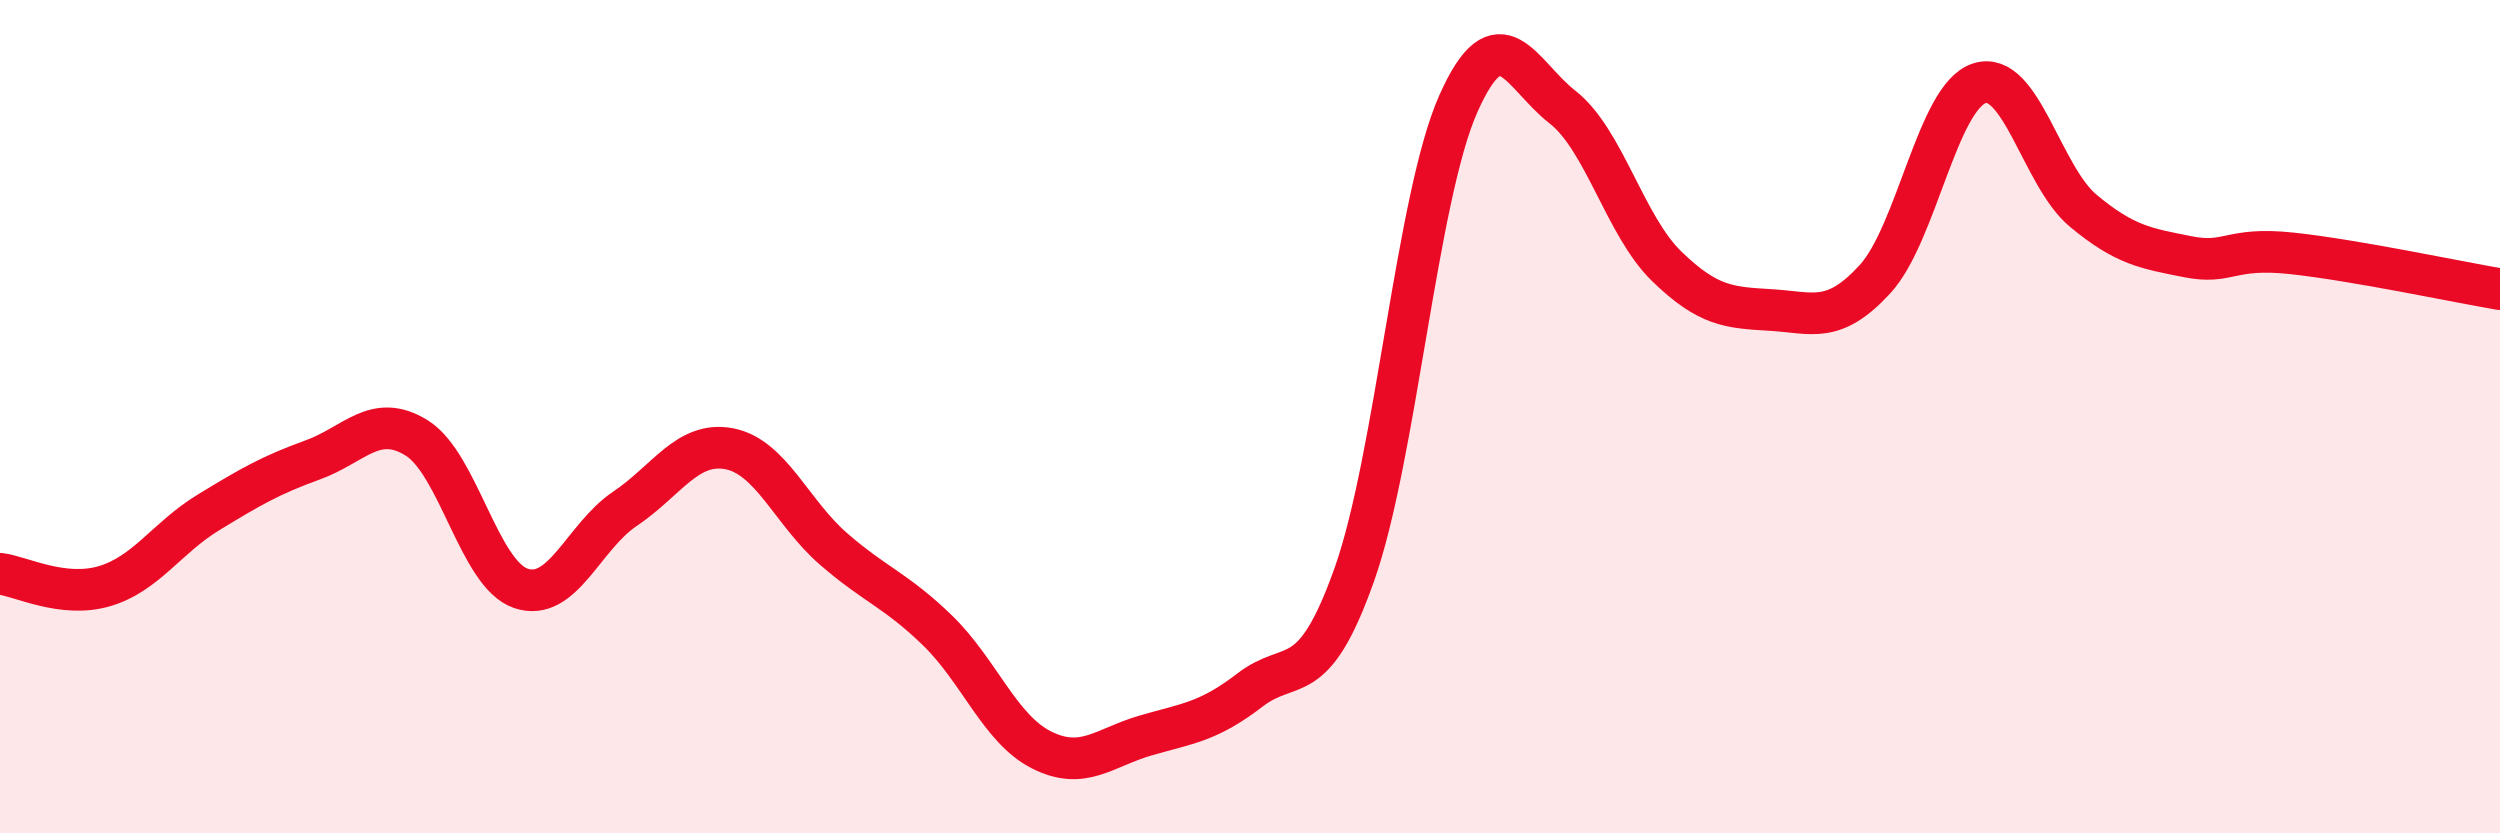 
    <svg width="60" height="20" viewBox="0 0 60 20" xmlns="http://www.w3.org/2000/svg">
      <path
        d="M 0,13.77 C 0.5,13.83 1.5,14.36 2.5,14.07 C 3.5,13.78 4,12.91 5,12.3 C 6,11.69 6.5,11.4 7.5,11.04 C 8.5,10.68 9,9.89 10,10.51 C 11,11.13 11.5,13.78 12.5,14.12 C 13.5,14.46 14,12.88 15,12.21 C 16,11.54 16.5,10.58 17.5,10.77 C 18.5,10.96 19,12.3 20,13.17 C 21,14.04 21.5,14.16 22.5,15.13 C 23.5,16.1 24,17.5 25,18 C 26,18.5 26.5,17.94 27.5,17.65 C 28.5,17.36 29,17.33 30,16.56 C 31,15.79 31.5,16.61 32.5,13.8 C 33.5,10.99 34,4.74 35,2.49 C 36,0.24 36.5,1.79 37.5,2.57 C 38.5,3.35 39,5.42 40,6.39 C 41,7.36 41.5,7.38 42.5,7.44 C 43.5,7.5 44,7.79 45,6.7 C 46,5.61 46.5,2.33 47.5,2 C 48.5,1.67 49,4.23 50,5.06 C 51,5.89 51.5,5.96 52.5,6.16 C 53.5,6.36 53.5,5.92 55,6.08 C 56.5,6.24 59,6.77 60,6.94L60 20L0 20Z"
        fill="#EB0A25"
        opacity="0.1"
        stroke-linecap="round"
        stroke-linejoin="round"
      />
      <path
        d="M 0,13.77 C 0.5,13.83 1.5,14.36 2.5,14.07 C 3.5,13.78 4,12.91 5,12.3 C 6,11.69 6.5,11.4 7.5,11.04 C 8.5,10.68 9,9.89 10,10.51 C 11,11.13 11.5,13.78 12.5,14.12 C 13.5,14.46 14,12.88 15,12.21 C 16,11.54 16.5,10.58 17.5,10.77 C 18.5,10.96 19,12.3 20,13.17 C 21,14.04 21.5,14.16 22.5,15.13 C 23.5,16.1 24,17.5 25,18 C 26,18.5 26.5,17.94 27.5,17.65 C 28.5,17.36 29,17.33 30,16.56 C 31,15.79 31.5,16.61 32.5,13.8 C 33.5,10.99 34,4.74 35,2.49 C 36,0.24 36.5,1.79 37.5,2.57 C 38.5,3.35 39,5.42 40,6.39 C 41,7.36 41.5,7.38 42.5,7.44 C 43.5,7.5 44,7.79 45,6.7 C 46,5.61 46.5,2.33 47.5,2 C 48.5,1.67 49,4.23 50,5.06 C 51,5.89 51.5,5.96 52.5,6.16 C 53.5,6.36 53.5,5.92 55,6.08 C 56.5,6.24 59,6.77 60,6.94"
        stroke="#EB0A25"
        stroke-width="1"
        fill="none"
        stroke-linecap="round"
        stroke-linejoin="round"
      />
    </svg>
  